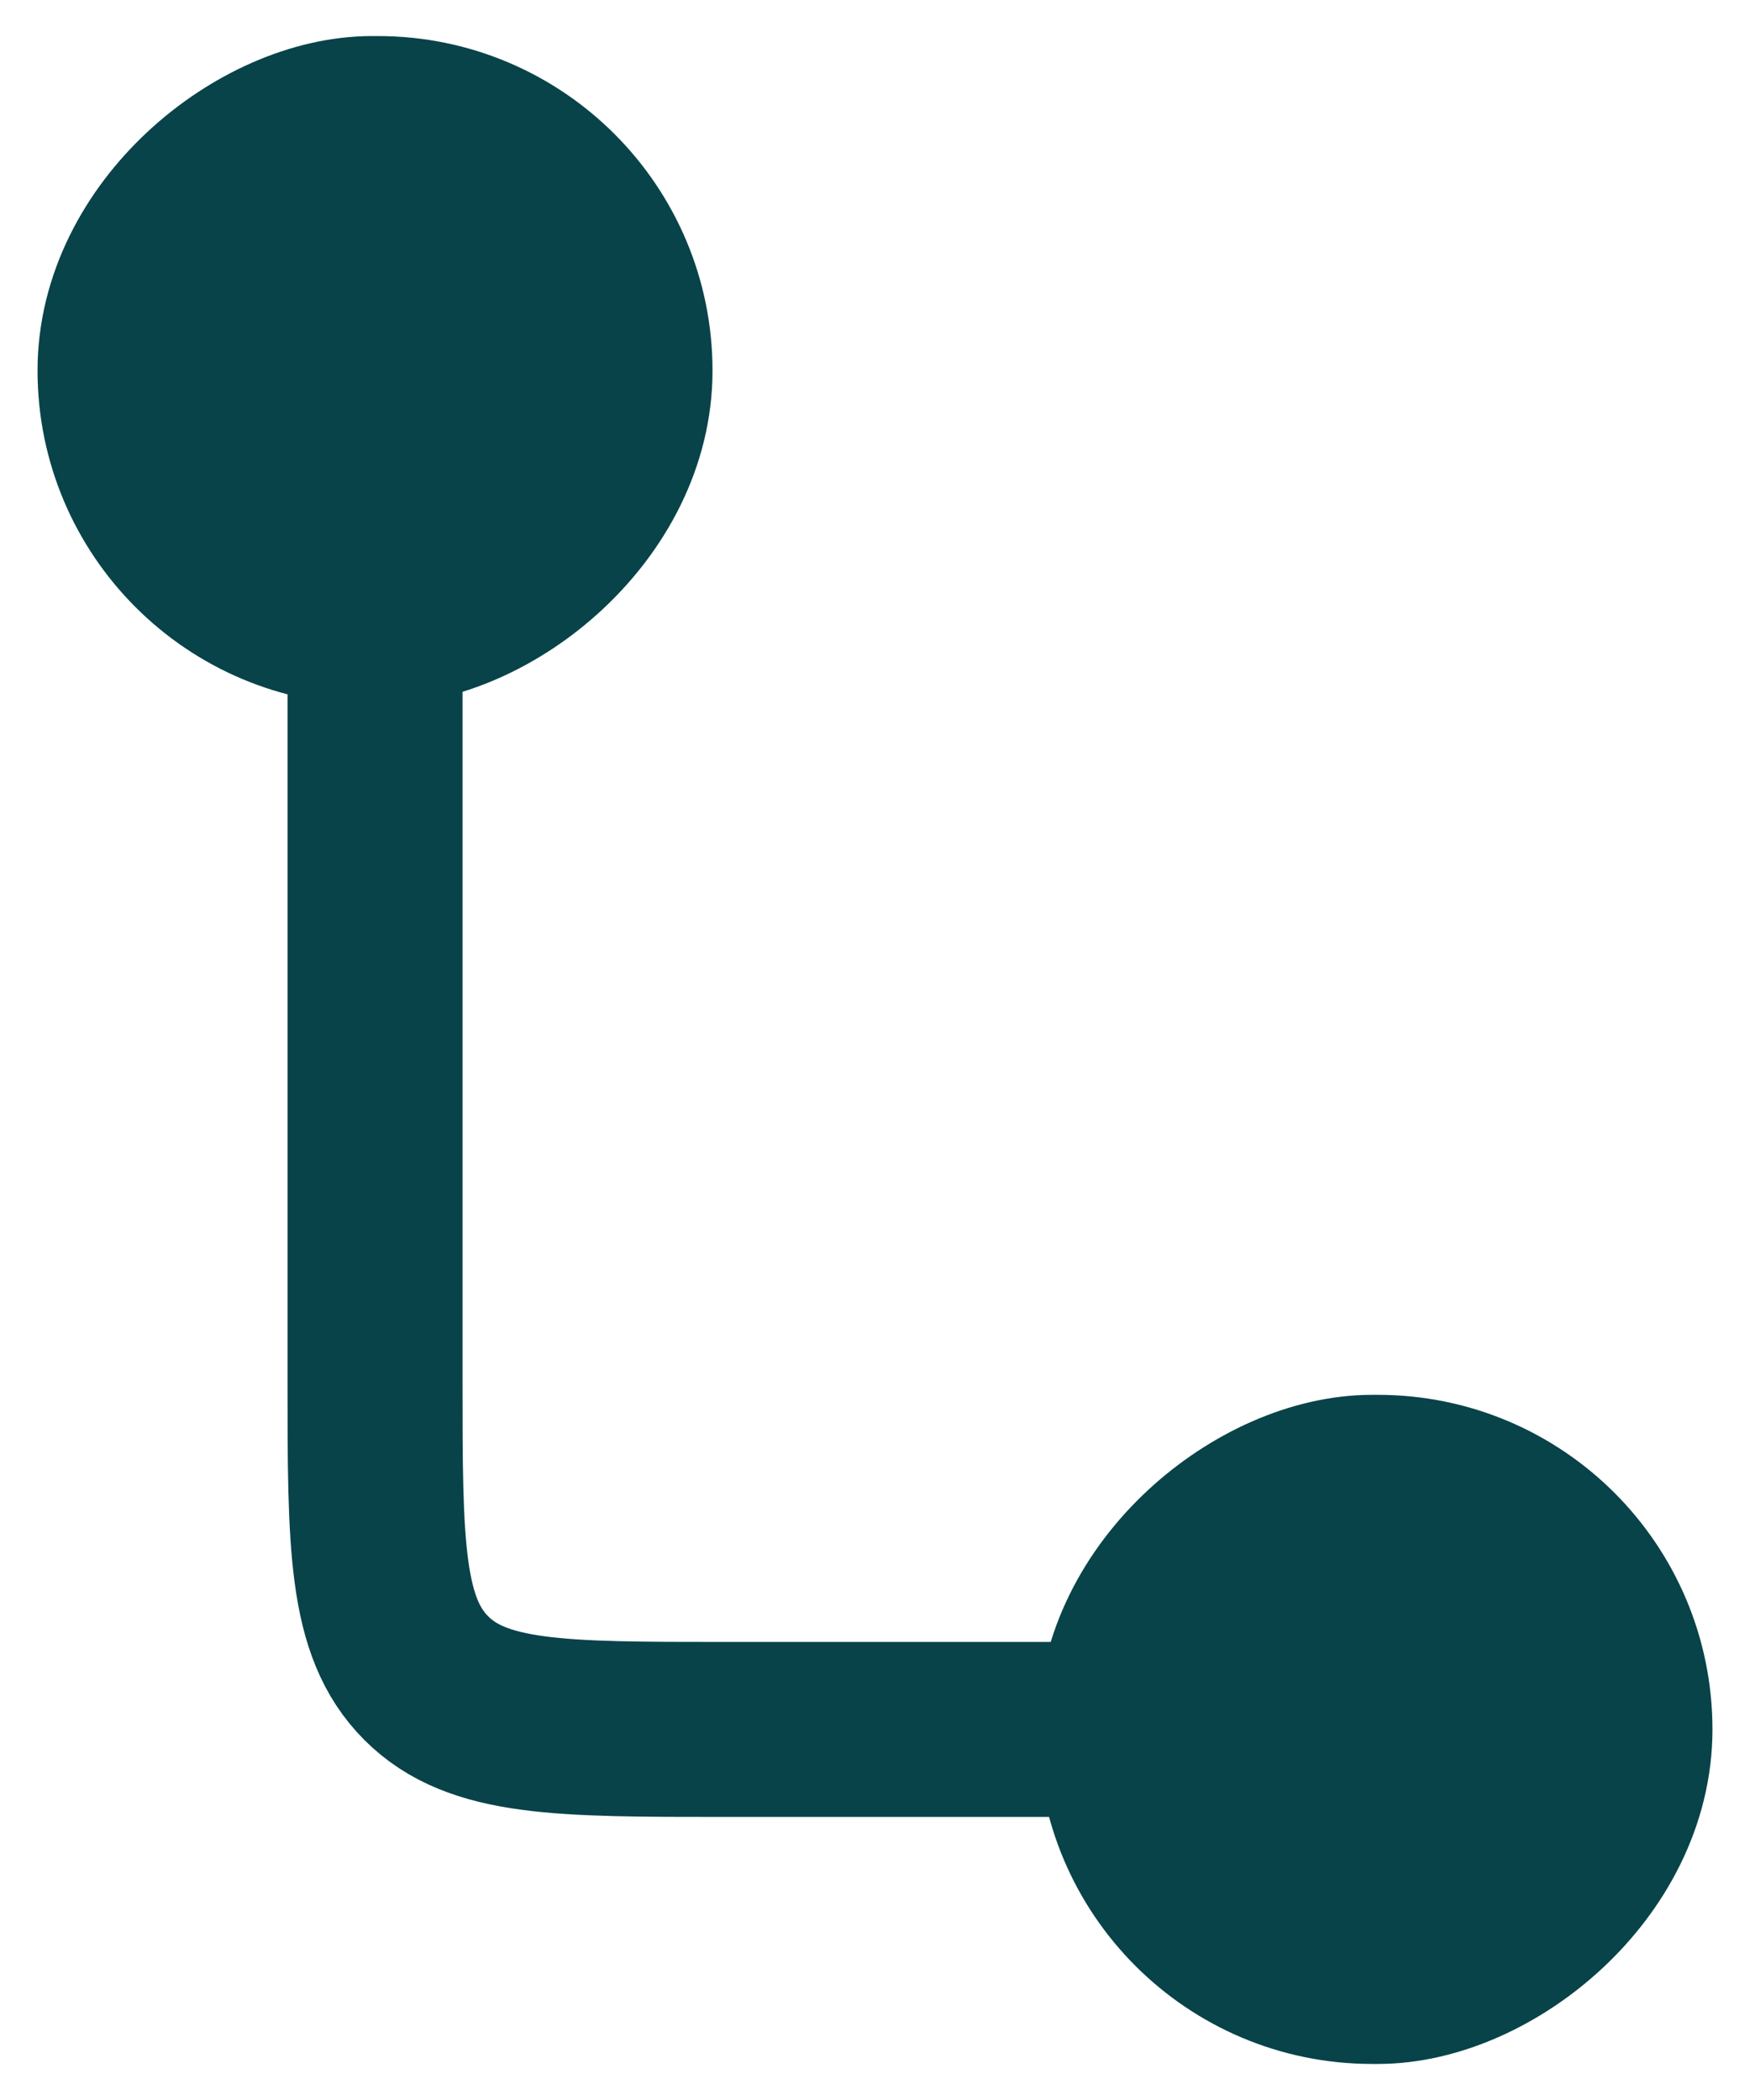 <?xml version="1.0" encoding="UTF-8"?> <svg xmlns="http://www.w3.org/2000/svg" width="20" height="24" viewBox="0 0 20 24" fill="none"> <rect x="18.571" y="16.941" width="5.647" height="5.714" rx="2.824" transform="rotate(90 18.571 16.941)" fill="#084349" stroke="#084349" stroke-width="2"></rect> <rect x="1.429" y="7.059" width="5.647" height="5.714" rx="2.824" transform="rotate(-90 1.429 7.059)" fill="#084349" stroke="#084349" stroke-width="2"></rect> <path d="M4.286 7.059V15.765C4.286 17.65 4.286 18.593 4.872 19.179C5.458 19.765 6.401 19.765 8.286 19.765H12.858" stroke="#084349" stroke-width="2"></path> </svg> 